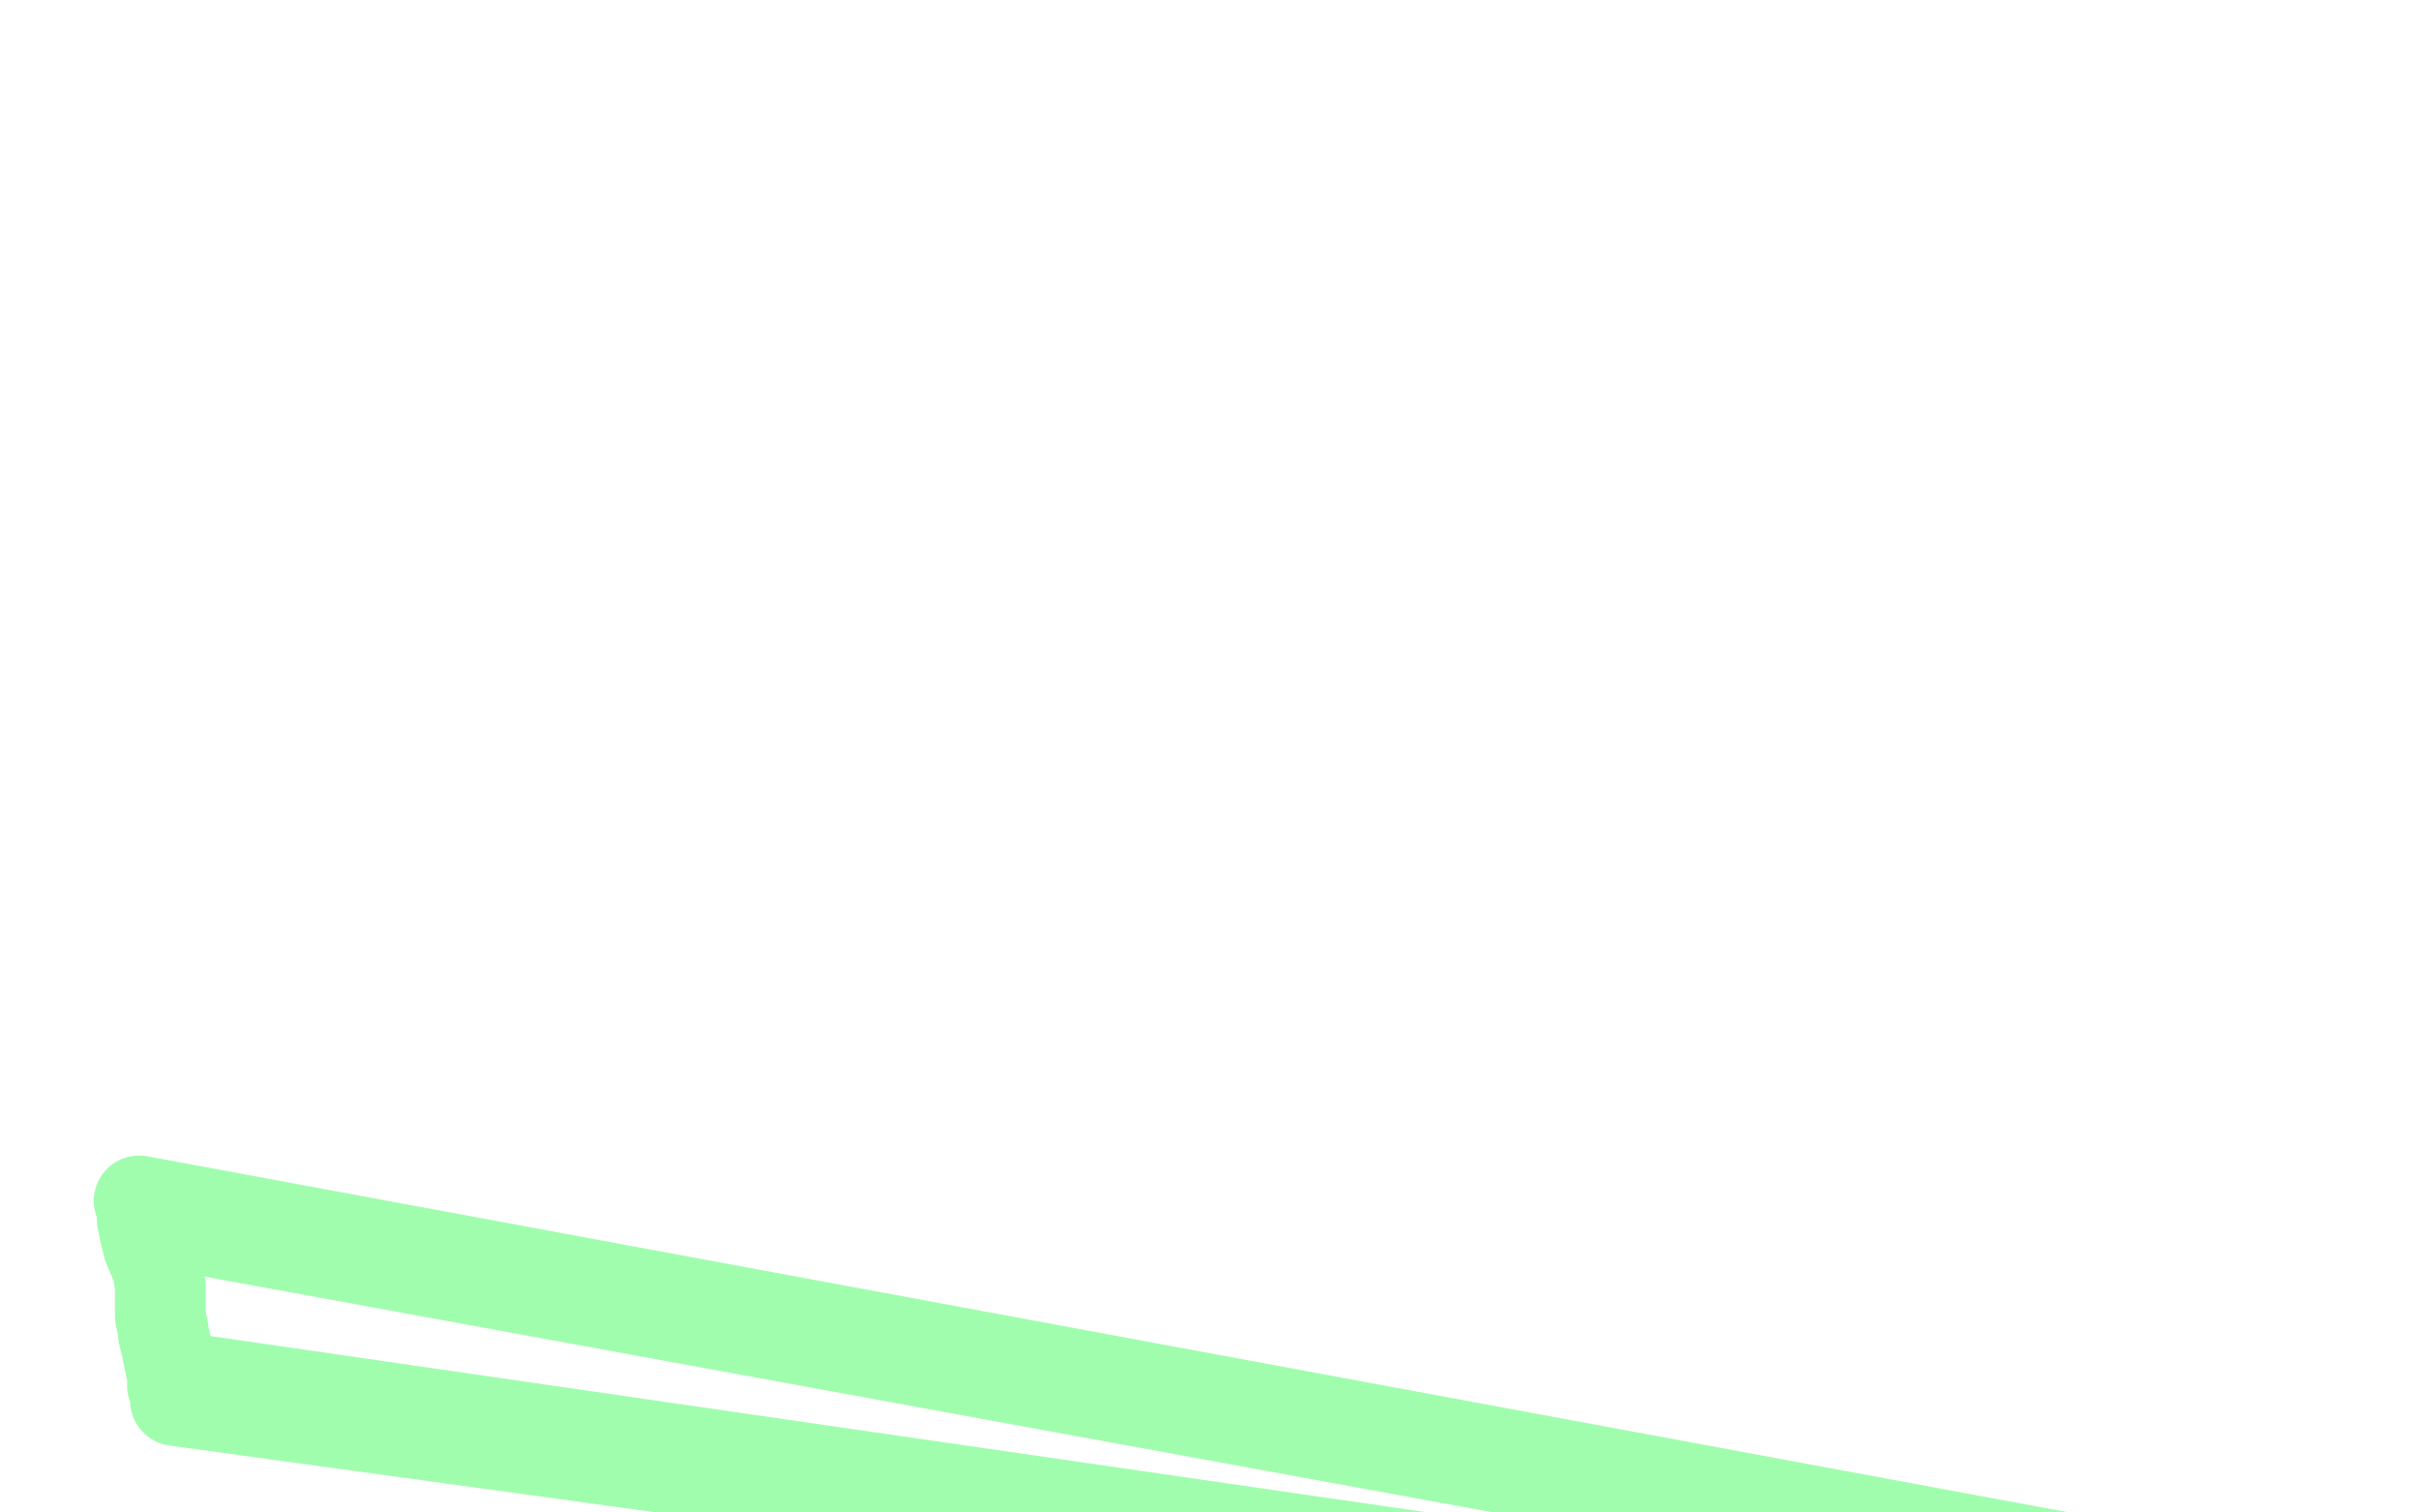 <?xml version="1.0" standalone="no"?>
<!DOCTYPE svg PUBLIC "-//W3C//DTD SVG 1.1//EN"
"http://www.w3.org/Graphics/SVG/1.1/DTD/svg11.dtd">

<svg width="800" height="500" version="1.1" xmlns="http://www.w3.org/2000/svg" xmlns:xlink="http://www.w3.org/1999/xlink" style="stroke-antialiasing: false"><desc>This SVG has been created on https://colorillo.com/</desc><rect x='0' y='0' width='800' height='500' style='fill: rgb(255,255,255); stroke-width:0' /><polyline points="1055,581 1055,584 1055,584 46,397 46,397 1056,587 1056,587 47,402 47,402 1058,588 1058,588 47,403 47,403 48,408 48,408 49,412 49,412 52,419 53,425 53,427 53,432 53,433 53,435 54,440 54,441 55,445 57,455 1099,606 57,458 1099,606 58,463" style="fill: none; stroke: #79fc8c; stroke-width: 30; stroke-linejoin: round; stroke-linecap: round; stroke-antialiasing: false; stroke-antialias: 0; opacity: 0.7"/>
</svg>
